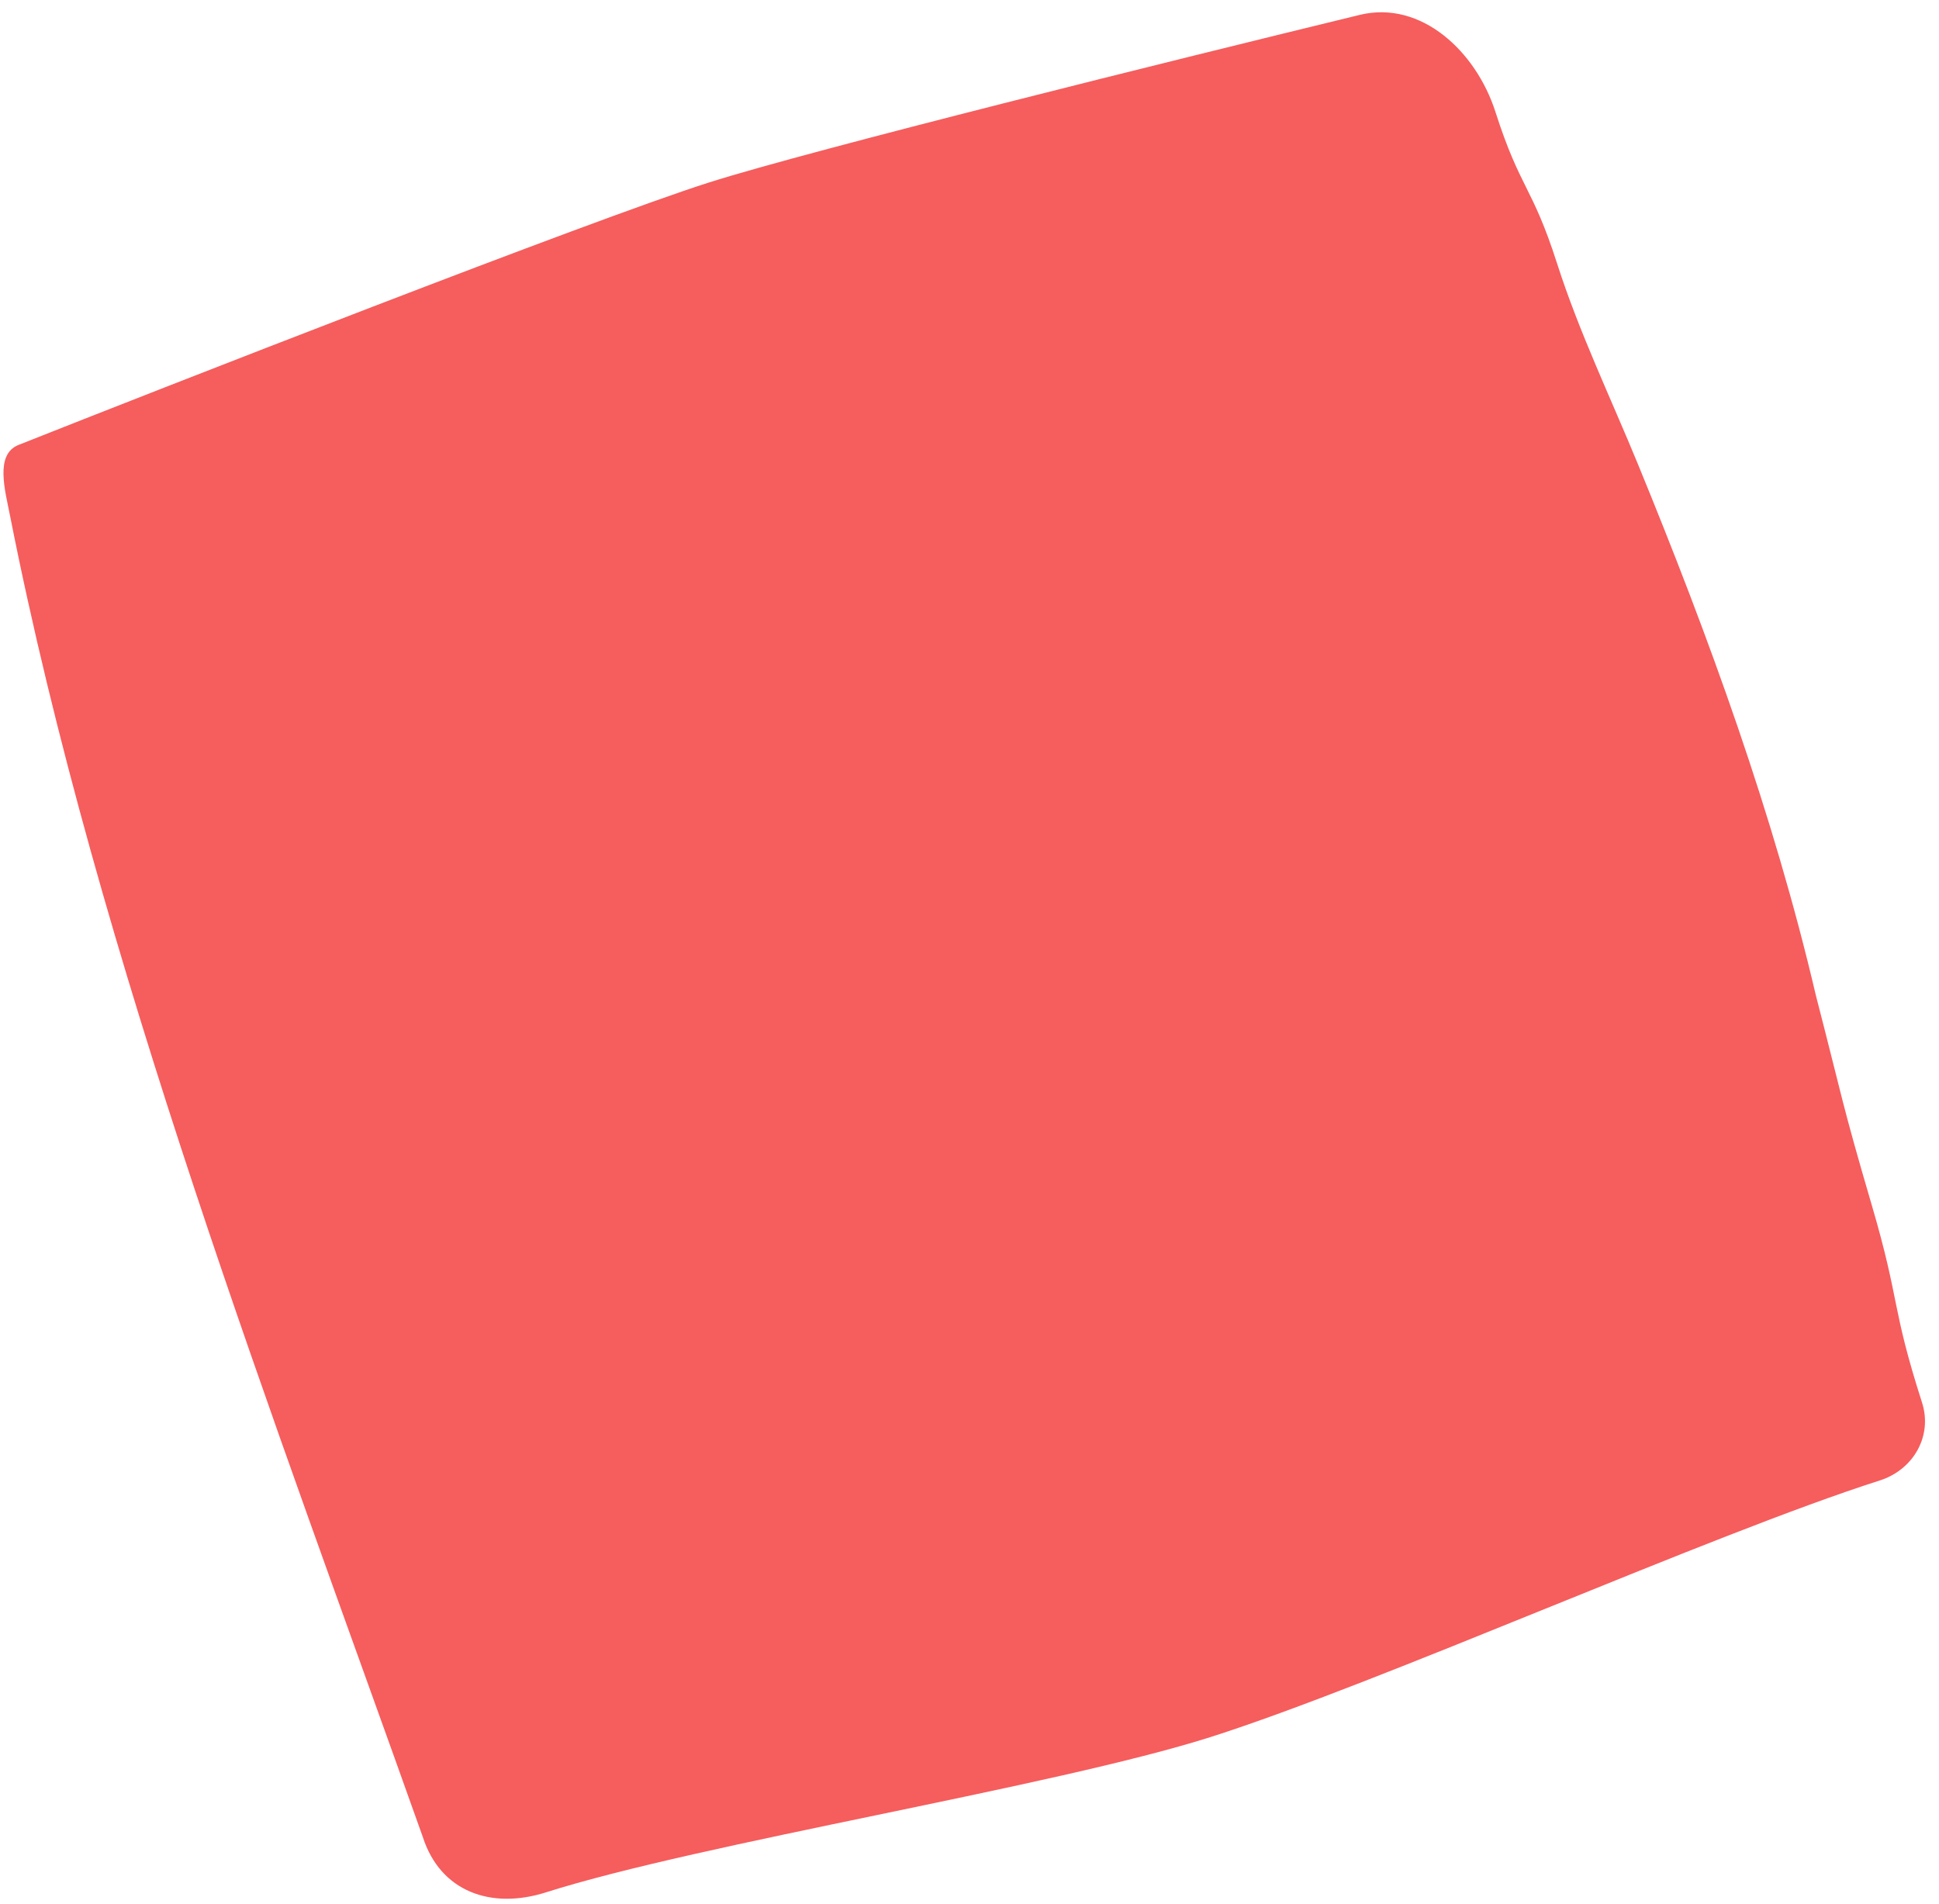 <svg xmlns="http://www.w3.org/2000/svg" width="111" height="109" viewBox="0 0 111 109">
  <path fill="#F65D5D" fill-rule="evenodd" d="M1892.028,907.293 C1892.644,909.213 1891.534,911.143 1889.604,911.757 C1879.992,914.826 1860.989,923.355 1851.302,926.444 C1842.292,929.304 1822.141,932.512 1813.246,935.337 C1810.106,936.334 1807.206,935.291 1806.204,932.166 C1797.751,908.388 1787.586,881.925 1782.573,856.517 C1782.293,855.084 1781.695,853.014 1783.058,852.473 C1790.951,849.338 1815.932,839.562 1822.592,837.445 C1828.442,835.586 1849.27,830.423 1859.838,827.852 C1863.366,826.993 1866.501,829.957 1867.606,833.4 C1869.032,837.844 1869.707,837.629 1871.133,842.073 C1872.4,846.022 1874.202,849.763 1875.777,853.601 C1879.83,863.477 1883.523,873.609 1885.955,883.999 C1887.513,890.023 1887.403,890.028 1889.154,896 C1890.794,901.589 1890.249,901.746 1892.028,907.293" transform="translate(-1782 -827)"/>
</svg>
